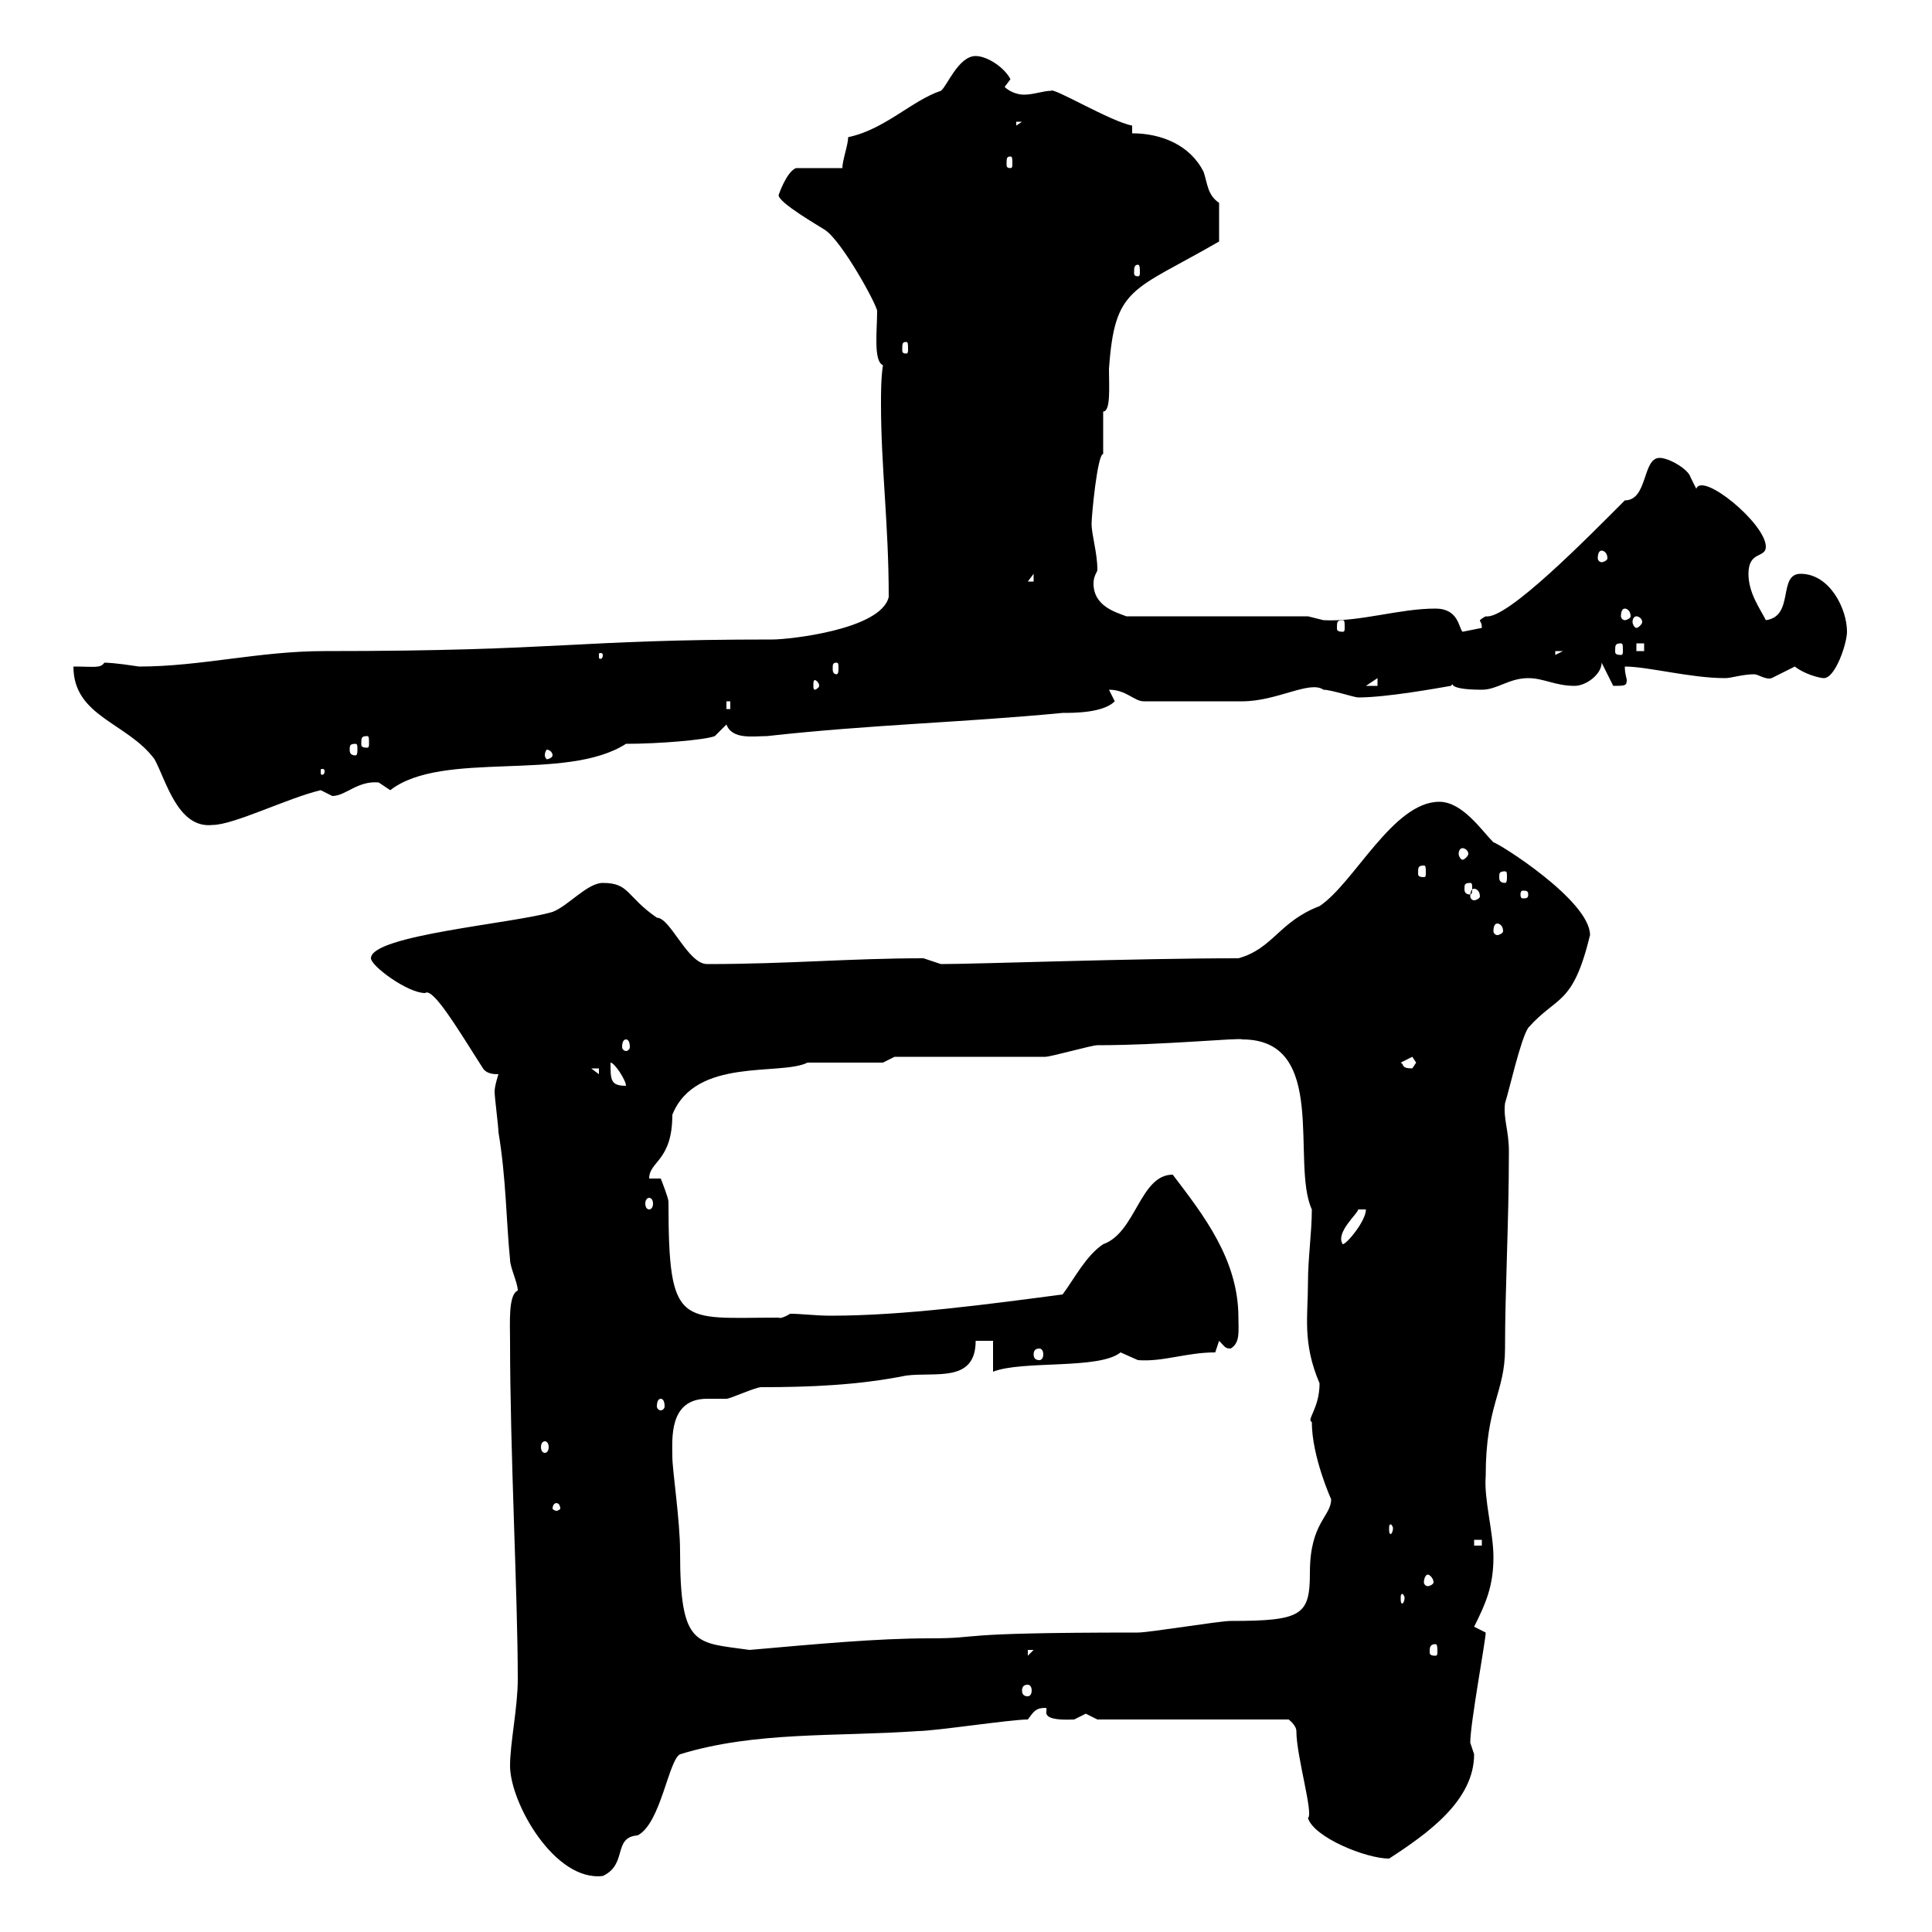<svg xmlns="http://www.w3.org/2000/svg" xmlns:xlink="http://www.w3.org/1999/xlink" width="300" height="300"><path d="M79.20 274.20C79.20 279.90 86.10 292.20 93.60 291.30C97.50 289.50 95.10 285.30 99 285C102.60 283.20 103.80 273.30 105.60 272.40C117.30 268.80 129.90 269.70 142.50 268.80C145.20 268.80 156.90 267 159.60 267C160.50 265.80 160.80 265.20 162.30 265.20C163.20 265.20 160.50 267.30 166.80 267C166.80 267 168.60 266.10 168.60 266.10C168.60 266.10 170.40 267 170.40 267L200.10 267C200.10 267 201.30 267.90 201.30 268.80C201.30 272.70 204 281.70 203.10 282.30C204 285.30 212.10 288.60 215.70 288.60C221.70 284.70 228.90 279.60 228.90 272.40C228.90 272.40 228.30 270.60 228.30 270.60C228.30 267.60 230.70 254.70 230.70 253.50C230.70 253.50 228.90 252.60 228.90 252.60C230.70 249 231.90 246.30 231.90 241.80C231.90 237.90 230.40 232.80 230.70 229.20C230.70 218.10 233.70 216.30 233.70 209.40C233.70 200.10 234.30 189.90 234.30 178.80C234.30 175.50 233.40 173.70 233.70 171.30C234.30 169.50 236.10 161.40 237.30 159.60C241.80 154.50 244.20 156.30 246.90 145.20C246.90 139.80 232.50 130.80 231.90 130.80C230.10 129 227.10 124.50 223.50 124.50C216.30 124.50 210.30 137.10 204.90 140.70C198.60 143.10 197.70 147.30 192.30 148.80C176.10 148.80 151.80 149.70 146.10 149.70C146.10 149.70 143.40 148.80 143.40 148.80C132 148.80 122.40 149.70 109.80 149.70C106.80 149.70 104.10 142.50 102 142.50C97.20 139.20 97.80 137.10 93.60 137.10C91.20 137.10 88.20 140.70 85.80 141.60C79.80 143.40 57.60 145.20 57.60 148.80C57.60 150 63.30 154.20 66 154.20C67.20 153.30 70.80 159.30 75 165.90C75.60 166.80 76.80 166.80 77.40 166.80C77.40 166.80 76.80 168.60 76.80 169.50C76.80 170.40 77.40 174.90 77.40 175.80C78.60 183 78.60 189.60 79.20 195.60C79.20 196.80 80.40 199.20 80.40 200.40C78.90 201 79.20 205.50 79.20 208.20C79.20 225.60 80.40 247.80 80.40 260.70C80.40 265.20 79.20 270.60 79.20 274.20ZM159.60 261.60C159.90 261.60 160.20 261.90 160.20 262.50C160.20 263.10 159.90 263.40 159.60 263.40C159 263.40 158.70 263.10 158.70 262.50C158.70 261.90 159 261.60 159.60 261.60ZM159.60 256.20L160.50 256.20L159.60 257.10ZM104.40 226.20C104.40 223.50 103.80 217.20 109.80 217.20C111 217.20 111.90 217.20 112.80 217.20C113.40 217.20 117.30 215.40 118.20 215.40C125.70 215.40 133.20 215.10 140.70 213.60C145.20 213 151.50 214.80 151.50 208.20L154.20 208.20L154.20 213C158.70 211.20 170.70 212.70 174 210C174 210 176.70 211.20 176.70 211.20C180.60 211.50 184.20 210 188.70 210L189.30 208.20C190.20 209.10 190.20 209.40 191.10 209.40C192.60 208.50 192.30 206.70 192.30 204.60C192.30 195.60 186.90 188.70 182.10 182.40C177 182.40 176.40 191.40 171.30 193.20C168.60 195 166.80 198.60 165 201C153.60 202.50 140.40 204.30 129 204.30C126.60 204.30 124.50 204 122.70 204C121.20 204.90 120.90 204.60 120.90 204.60C105.60 204.60 103.80 206.40 103.80 186.60C103.80 186 102.60 183 102.60 183L100.80 183C100.80 180.30 104.40 180.30 104.40 173.10C108 164.10 121.20 167.10 125.40 165C127.20 165 135.30 165 137.10 165L138.90 164.10L162.30 164.10C163.20 164.10 169.50 162.30 170.40 162.30C180.60 162.30 192.60 161.10 192.90 161.40C206.40 161.40 200.40 180.60 203.70 187.80C203.70 191.40 203.10 195.30 203.10 199.20C203.10 204.30 202.20 208.50 204.90 214.80C204.90 218.70 202.80 220.50 203.70 220.80C203.70 226.20 206.70 232.80 206.70 232.80C206.70 235.50 203.40 236.40 203.40 244.20C203.40 250.80 202.20 251.70 191.10 251.70C189.30 251.70 178.50 253.50 176.70 253.50C146.40 253.50 153.30 254.40 144.30 254.40C136.20 254.40 126.60 255.30 116.40 256.20C108 255 105.60 255.90 105.60 240.90C105.60 236.10 104.40 228.30 104.40 226.20ZM222.90 255.30C223.20 255.30 223.20 255.90 223.20 256.50C223.20 256.80 223.20 257.10 222.90 257.10C222 257.10 222 256.80 222 256.50C222 255.90 222 255.30 222.90 255.30ZM218.10 248.10C218.10 248.70 217.80 249 217.80 249C217.50 249 217.50 248.70 217.50 248.10C217.50 247.80 217.50 247.50 217.80 247.50C217.80 247.50 218.10 247.80 218.10 248.10ZM221.70 244.50C222 244.50 222.60 245.10 222.60 245.70C222.60 246 222 246.30 221.70 246.30C221.40 246.30 221.10 246 221.10 245.70C221.10 245.10 221.40 244.50 221.70 244.50ZM228.90 239.10L230.10 239.10L230.10 240L228.90 240ZM216.30 237.30C216.30 237.90 216 238.20 216 238.20C215.70 238.20 215.70 237.90 215.70 237.30C215.70 237 215.70 236.70 216 236.70C216 236.70 216.30 237 216.30 237.30ZM86.40 233.40C86.70 233.40 87 233.70 87 234.30C87 234.30 86.70 234.60 86.40 234.60C86.10 234.60 85.80 234.30 85.80 234.30C85.80 233.70 86.10 233.40 86.40 233.40ZM84.60 223.80C84.90 223.80 85.20 224.10 85.20 224.70C85.20 225.30 84.90 225.60 84.60 225.60C84.30 225.60 84 225.30 84 224.70C84 224.10 84.30 223.80 84.60 223.80ZM102.60 217.20C102.90 217.20 103.20 217.50 103.20 218.40C103.20 218.70 102.90 219 102.60 219C102.30 219 102 218.70 102 218.40C102 217.50 102.30 217.20 102.60 217.20ZM161.40 209.40C161.70 209.40 162 209.70 162 210.30C162 210.90 161.70 211.20 161.40 211.20C160.80 211.20 160.50 210.90 160.50 210.30C160.50 209.70 160.80 209.40 161.40 209.40ZM212.10 187.80C212.10 189.60 209.10 193.20 208.50 193.20C207.30 191.40 210.90 188.40 210.90 187.80ZM100.80 186C101.10 186 101.40 186.30 101.40 186.90C101.40 187.50 101.10 187.80 100.80 187.80C100.50 187.80 100.20 187.50 100.20 186.90C100.20 186.30 100.50 186 100.80 186ZM94.80 165C95.40 165 97.20 167.70 97.20 168.60C94.80 168.60 94.80 167.70 94.80 165ZM91.80 165.90L93 165.90L93 166.80ZM217.50 165C217.50 165 219.30 164.10 219.30 164.10C219.30 164.10 219.90 165 219.90 165C219.90 165 219.30 165.90 219.30 165.90C217.50 165.90 218.10 165.30 217.50 165ZM97.20 161.40C97.50 161.40 97.80 161.70 97.80 162.60C97.80 162.90 97.50 163.20 97.20 163.20C96.90 163.20 96.60 162.90 96.60 162.60C96.60 161.70 96.90 161.40 97.20 161.40ZM232.50 143.40C232.80 143.40 233.40 143.70 233.40 144.60C233.40 144.90 232.80 145.20 232.50 145.20C232.20 145.20 231.90 144.90 231.90 144.60C231.90 143.70 232.20 143.40 232.50 143.40ZM228.90 138C229.20 138 229.80 138.30 229.80 139.20C229.80 139.50 229.20 139.80 228.90 139.80C228.60 139.80 228.30 139.50 228.30 139.20C228.30 138.30 228.60 138 228.90 138ZM237.30 138.90C237.30 139.50 237 139.50 236.40 139.50C236.40 139.50 236.10 139.50 236.10 138.90C236.10 138.30 236.40 138.30 236.40 138.30C237 138.30 237.30 138.30 237.30 138.90ZM228.30 137.10C228.60 137.10 228.60 137.40 228.60 138C228.60 138.30 228.60 138.90 228.30 138.90C227.40 138.90 227.40 138.30 227.40 138C227.40 137.40 227.40 137.10 228.30 137.10ZM233.70 135.30C234 135.30 234 135.60 234 136.20C234 136.50 234 137.10 233.70 137.10C232.80 137.10 232.80 136.50 232.80 136.20C232.80 135.60 232.80 135.30 233.70 135.30ZM221.10 134.40C221.40 134.40 221.40 134.70 221.40 135.60C221.40 135.90 221.40 136.20 221.10 136.20C220.20 136.20 220.20 135.90 220.20 135.60C220.20 134.70 220.20 134.40 221.10 134.40ZM227.10 131.70C227.40 131.70 228 132 228 132.60C228 132.90 227.40 133.50 227.10 133.50C226.80 133.50 226.50 132.90 226.50 132.60C226.50 132 226.80 131.70 227.10 131.70ZM11.40 103.50C11.40 111.30 19.80 112.20 24 117.90C25.80 121.20 27.60 128.70 33 128.10C36.30 128.10 44.70 123.90 49.80 122.70C49.80 122.70 51.60 123.60 51.60 123.60C53.70 123.60 55.50 121.20 58.80 121.50C58.80 121.50 60.60 122.70 60.60 122.70C68.70 116.40 87.90 121.50 97.20 115.50C102.30 115.50 109.50 114.90 111 114.30L112.80 112.50C113.70 114.90 117 114.30 119.10 114.30C135.30 112.50 149.40 112.20 165 110.70C166.80 110.70 171.30 110.70 173.10 108.90C173.10 108.90 172.20 107.10 172.20 107.10C174.90 107.10 176.10 108.90 177.60 108.90C182.10 108.90 190.20 108.90 192.90 108.90C198.30 108.90 203.40 105.60 205.50 107.10C206.70 107.10 210.30 108.30 210.90 108.30C215.40 108.30 223.50 106.80 225.30 106.50C226.20 105.60 223.80 107.10 230.10 107.10C232.50 107.10 234.30 105.30 237.30 105.30C239.70 105.30 241.50 106.50 244.50 106.50C246.30 106.50 248.70 104.70 248.70 102.90L250.50 106.50C252.30 106.50 252.60 106.50 252.60 105.60C252.60 105.30 252.30 104.70 252.30 103.50C255.90 103.50 262.50 105.30 267.90 105.30C268.80 105.30 270.60 104.70 272.40 104.70C273 104.70 274.20 105.60 275.10 105.30C275.10 105.30 278.70 103.50 278.70 103.50C280.20 104.70 282.60 105.30 283.20 105.30C285 105.30 286.80 99.90 286.80 98.10C286.80 94.50 284.10 89.10 279.60 89.10C276 89.10 278.70 95.70 274.20 96.30C273.30 94.50 271.50 92.10 271.50 89.10C271.50 85.50 274.20 86.70 274.20 84.90C274.20 81.30 264.30 73.20 263.40 75.90C263.40 75.90 262.50 74.10 262.50 74.10C262.20 72.90 259.20 71.10 257.70 71.10C255 71.10 255.90 77.70 252.30 77.70C246.90 83.10 234 96.30 230.70 95.70C230.10 96 229.80 96.30 229.80 96.30C229.80 96.60 230.10 96.60 230.10 97.50C230.10 97.50 227.10 98.10 227.10 98.10C226.50 97.50 226.50 94.50 222.90 94.50C217.20 94.50 211.20 96.60 205.50 96.30C205.50 96.30 203.10 95.70 203.10 95.70L174.90 95.70C173.40 95.10 169.80 94.20 169.80 90.60C169.80 89.40 170.40 88.80 170.40 88.50C170.40 85.80 169.50 83.10 169.50 81.30C169.50 80.10 170.40 70.50 171.30 70.50L171.30 63.90C172.50 63.90 172.20 60 172.20 57.30C173.10 44.40 175.80 45.30 189.30 37.50L189.30 31.50C187.50 30.30 187.50 28.50 186.90 26.70C184.80 22.50 180.30 20.70 175.80 20.70L175.80 19.50C172.50 18.90 163.50 13.50 163.20 14.10C162 14.10 160.50 14.70 159 14.70C157.80 14.70 156.60 14.10 156 13.50L156.90 12.30C156 10.50 153.30 8.70 151.50 8.70C148.80 8.70 147 13.50 146.10 14.10C141.60 15.60 137.40 20.10 131.70 21.30C131.70 22.50 130.80 24.90 130.80 26.10L123.60 26.10C122.10 26.70 120.90 30.30 120.90 30.30C120.90 31.50 127.20 35.10 128.10 35.70C130.80 37.50 136.20 47.40 136.20 48.30C136.20 51.30 135.60 56.10 137.10 56.70C136.80 58.80 136.80 60.90 136.80 62.70C136.80 72.60 138 81.30 138 92.70C136.80 97.80 122.40 99.30 120 99.30C88.80 99.30 87.60 101.10 50.40 101.10C40.20 101.10 31.20 103.50 21.60 103.50C17.70 102.90 16.50 102.90 16.20 102.90C15.60 103.80 14.70 103.50 11.40 103.50ZM50.40 119.70C50.40 120.30 50.10 120.30 50.10 120.30C49.80 120.30 49.80 120.30 49.80 119.70C49.80 119.40 49.80 119.40 50.10 119.40C50.10 119.40 50.40 119.40 50.40 119.70ZM85.80 117.30C85.80 117.60 85.20 117.90 84.90 117.90C84.90 117.90 84.60 117.60 84.60 117.30C84.60 116.70 84.90 116.40 84.90 116.40C85.20 116.40 85.80 116.70 85.80 117.30ZM55.20 115.50C55.50 115.50 55.50 115.80 55.50 116.40C55.50 116.70 55.50 117.30 55.20 117.30C54.30 117.30 54.30 116.70 54.30 116.40C54.30 115.80 54.30 115.50 55.20 115.50ZM57 114.30C57.30 114.30 57.30 114.60 57.30 115.50C57.30 115.80 57.30 116.10 57 116.10C56.10 116.10 56.10 115.80 56.10 115.50C56.10 114.60 56.10 114.30 57 114.30ZM112.80 108.90L113.40 108.90L113.40 110.10L112.80 110.10ZM127.20 106.50C127.20 106.80 126.60 107.10 126.60 107.10C126.30 107.10 126.30 106.80 126.30 106.50C126.30 105.90 126.30 105.60 126.60 105.60C126.60 105.60 127.20 105.90 127.20 106.50ZM213.90 105.30L213.90 106.50L212.10 106.50ZM129.90 102.90C130.20 102.90 130.20 103.20 130.20 103.80C130.20 104.10 130.20 104.70 129.90 104.70C129.30 104.70 129.30 104.10 129.30 103.80C129.30 103.20 129.30 102.90 129.90 102.90ZM93.60 101.70C93.60 102.30 93.30 102.30 93.30 102.30C93 102.30 93 102.30 93 101.70C93 101.40 93 101.40 93.30 101.40C93.30 101.40 93.60 101.40 93.60 101.70ZM241.50 101.10L242.70 101.10L241.50 101.70ZM251.70 99.90C252 99.90 252 100.20 252 101.10C252 101.40 252 101.70 251.70 101.70C250.80 101.70 250.80 101.40 250.80 101.10C250.80 100.20 250.80 99.90 251.70 99.90ZM254.10 99.90L255.30 99.90L255.30 101.10L254.10 101.10ZM208.50 96.30C208.80 96.30 208.80 96.60 208.80 97.50C208.80 97.80 208.80 98.10 208.50 98.10C207.60 98.10 207.60 97.80 207.60 97.50C207.60 96.60 207.60 96.30 208.50 96.30ZM254.10 95.70C254.40 95.70 255 96 255 96.60C255 96.90 254.40 97.50 254.10 97.50C253.80 97.50 253.50 96.90 253.50 96.60C253.50 96 253.80 95.70 254.10 95.70ZM252.30 94.50C252.60 94.50 253.20 94.80 253.20 95.70C253.20 96 252.60 96.30 252.30 96.30C252 96.30 251.70 96 251.70 95.70C251.70 94.80 252 94.50 252.30 94.50ZM160.50 89.10L160.50 90.30L159.60 90.30ZM248.70 85.50C249 85.50 249.60 85.80 249.60 86.70C249.60 87 249 87.30 248.70 87.30C248.40 87.30 248.10 87 248.10 86.70C248.10 85.80 248.40 85.50 248.70 85.50ZM140.70 53.10C141 53.10 141 53.40 141 54.30C141 54.60 141 54.90 140.70 54.90C140.10 54.90 140.10 54.60 140.10 54.30C140.10 53.40 140.10 53.10 140.70 53.10ZM176.70 41.10C177 41.10 177 41.70 177 42.30C177 42.60 177 42.90 176.70 42.90C176.10 42.90 176.10 42.60 176.10 42.30C176.10 41.70 176.10 41.10 176.70 41.10ZM156.90 24.30C157.20 24.30 157.20 24.60 157.20 25.50C157.20 25.80 157.20 26.10 156.90 26.10C156.30 26.10 156.30 25.80 156.30 25.50C156.30 24.60 156.30 24.30 156.90 24.30ZM157.80 18.90L158.70 18.90L157.80 19.50Z"/></svg>